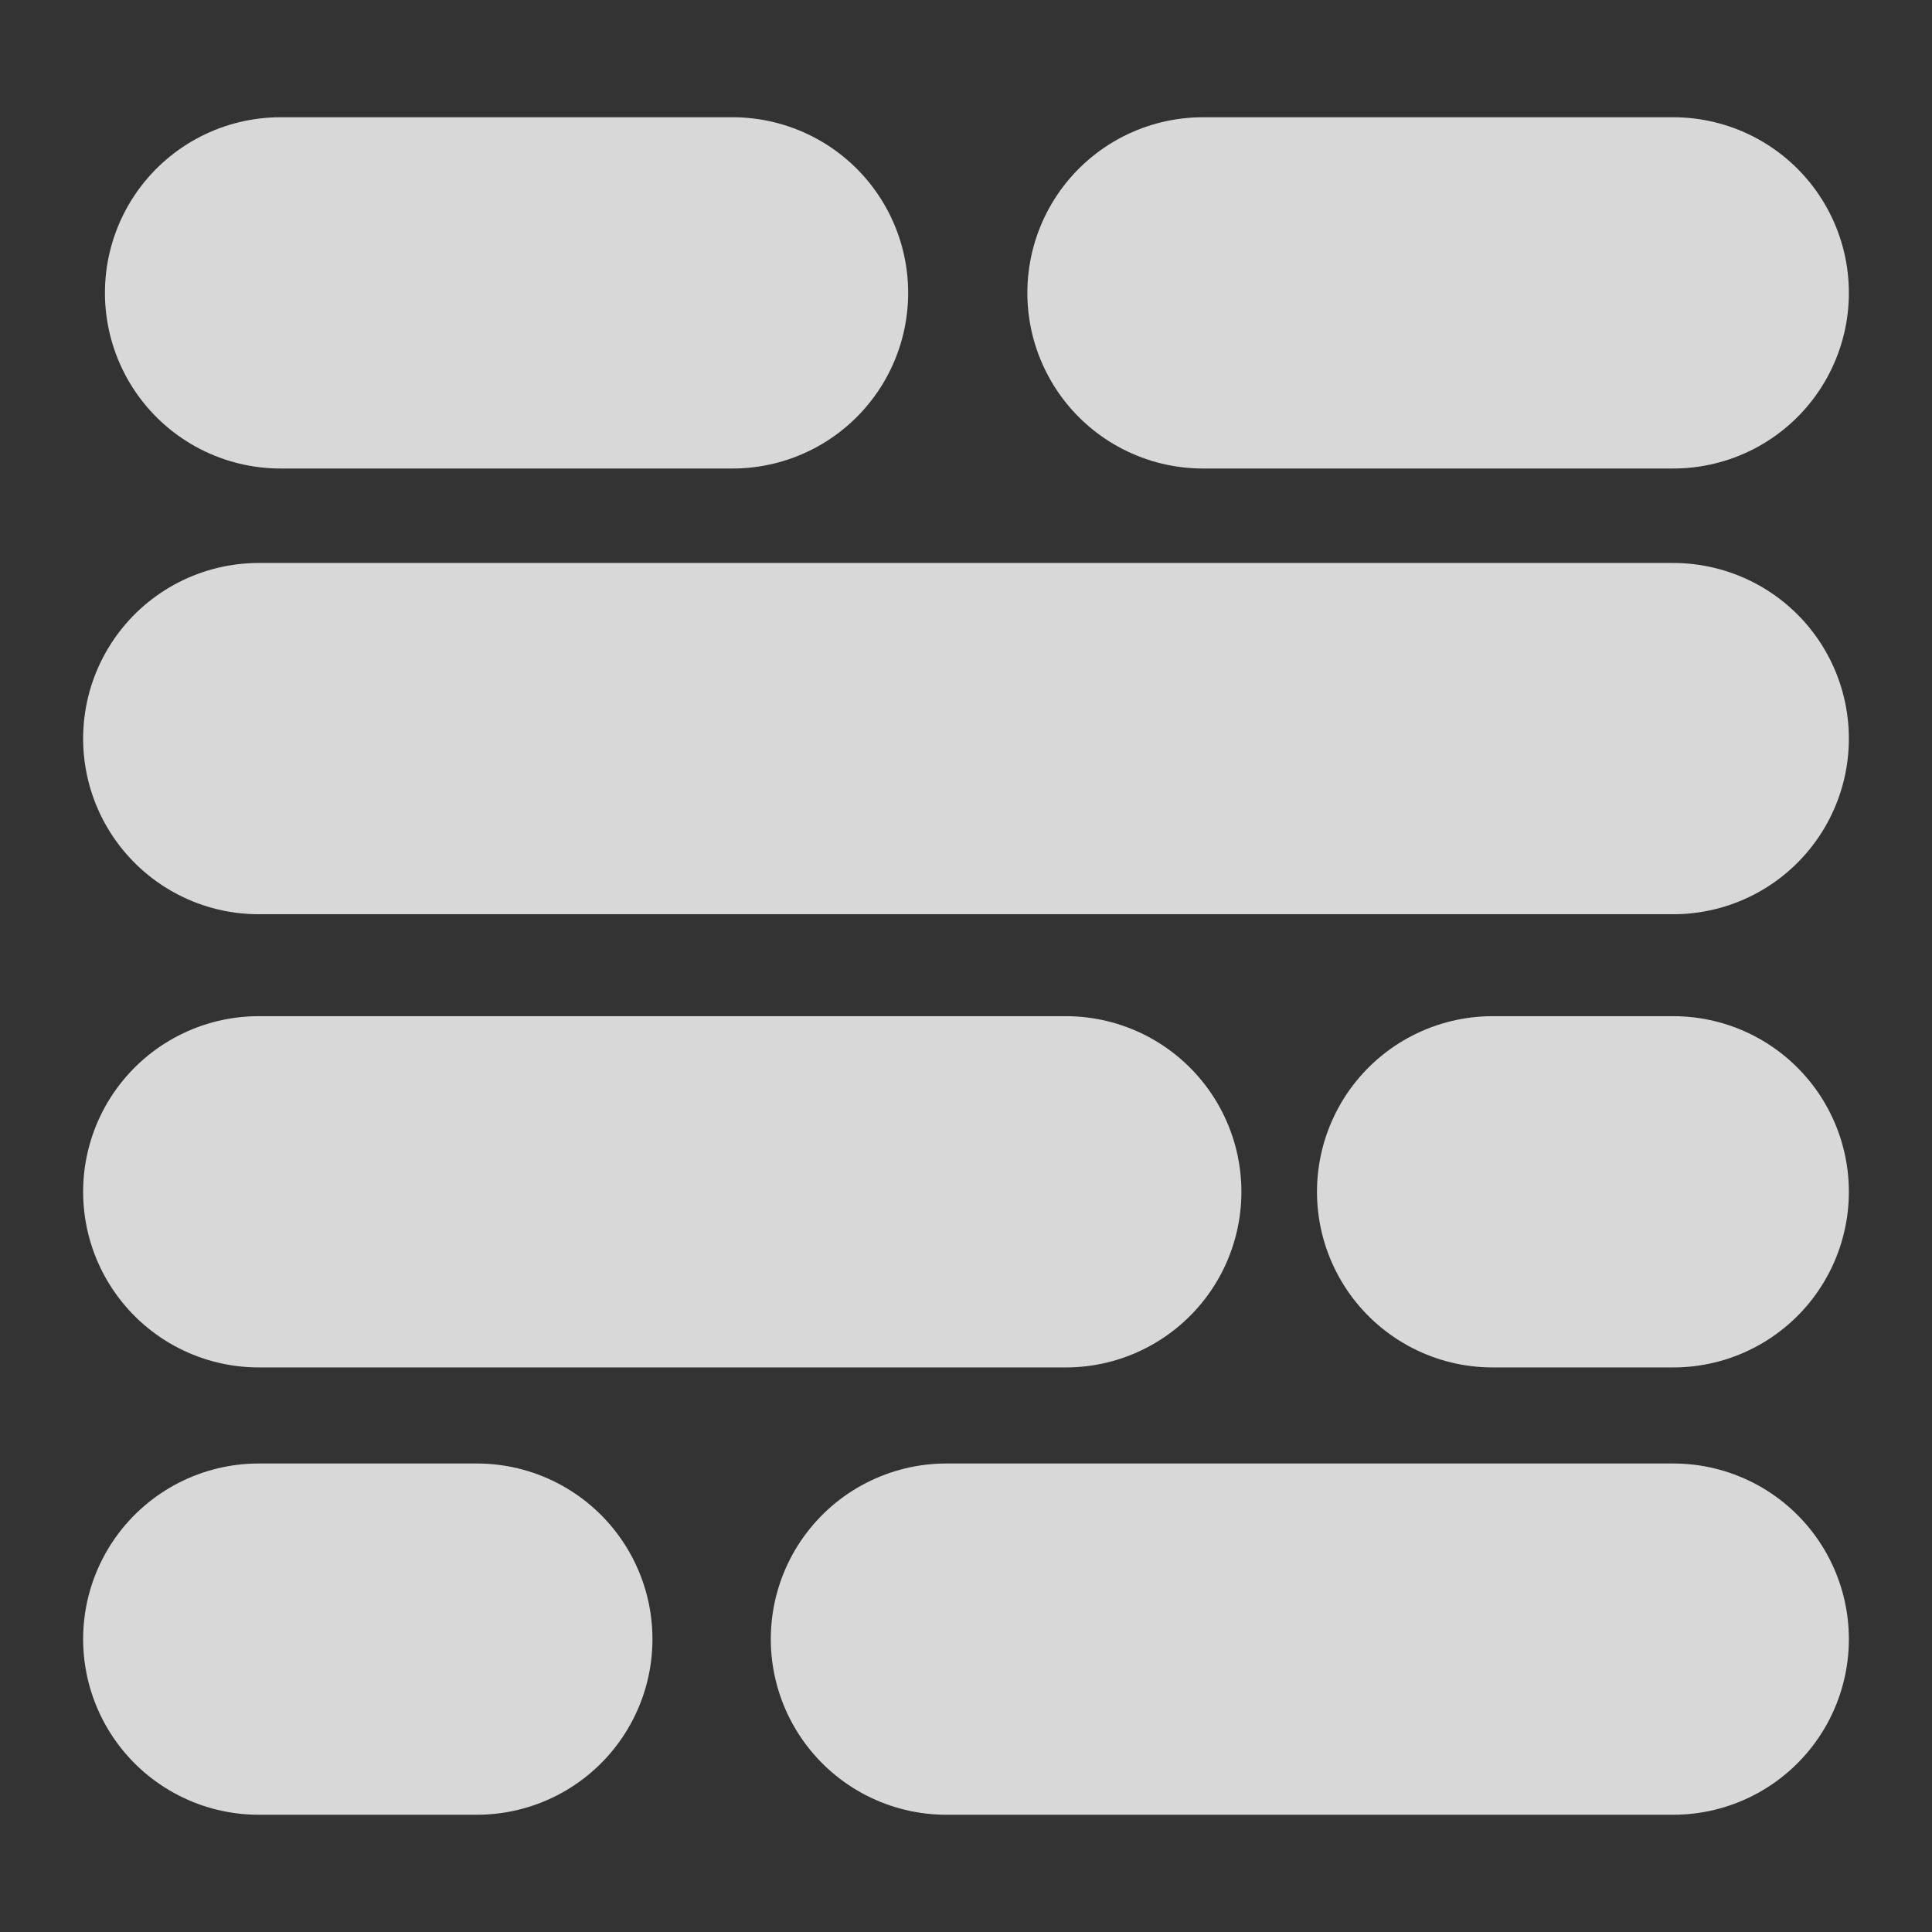 <svg xmlns="http://www.w3.org/2000/svg" viewBox="0 0 58.208 58.208"><rect x="0" y="0" width="58.208" height="58.208" fill="#333333" stroke="none"/><g fill="none" stroke="#fff" stroke-linecap="round" stroke-opacity=".806" stroke-width="10.583"><path d="M7.796 22.253h42.616M7.796 49.384h6.57M44.97 35.907h5.442M28.514 49.384h21.898M7.796 35.907H32.11M8.453 8.824H22.07M36.244 8.824h14.168"/></g></svg>